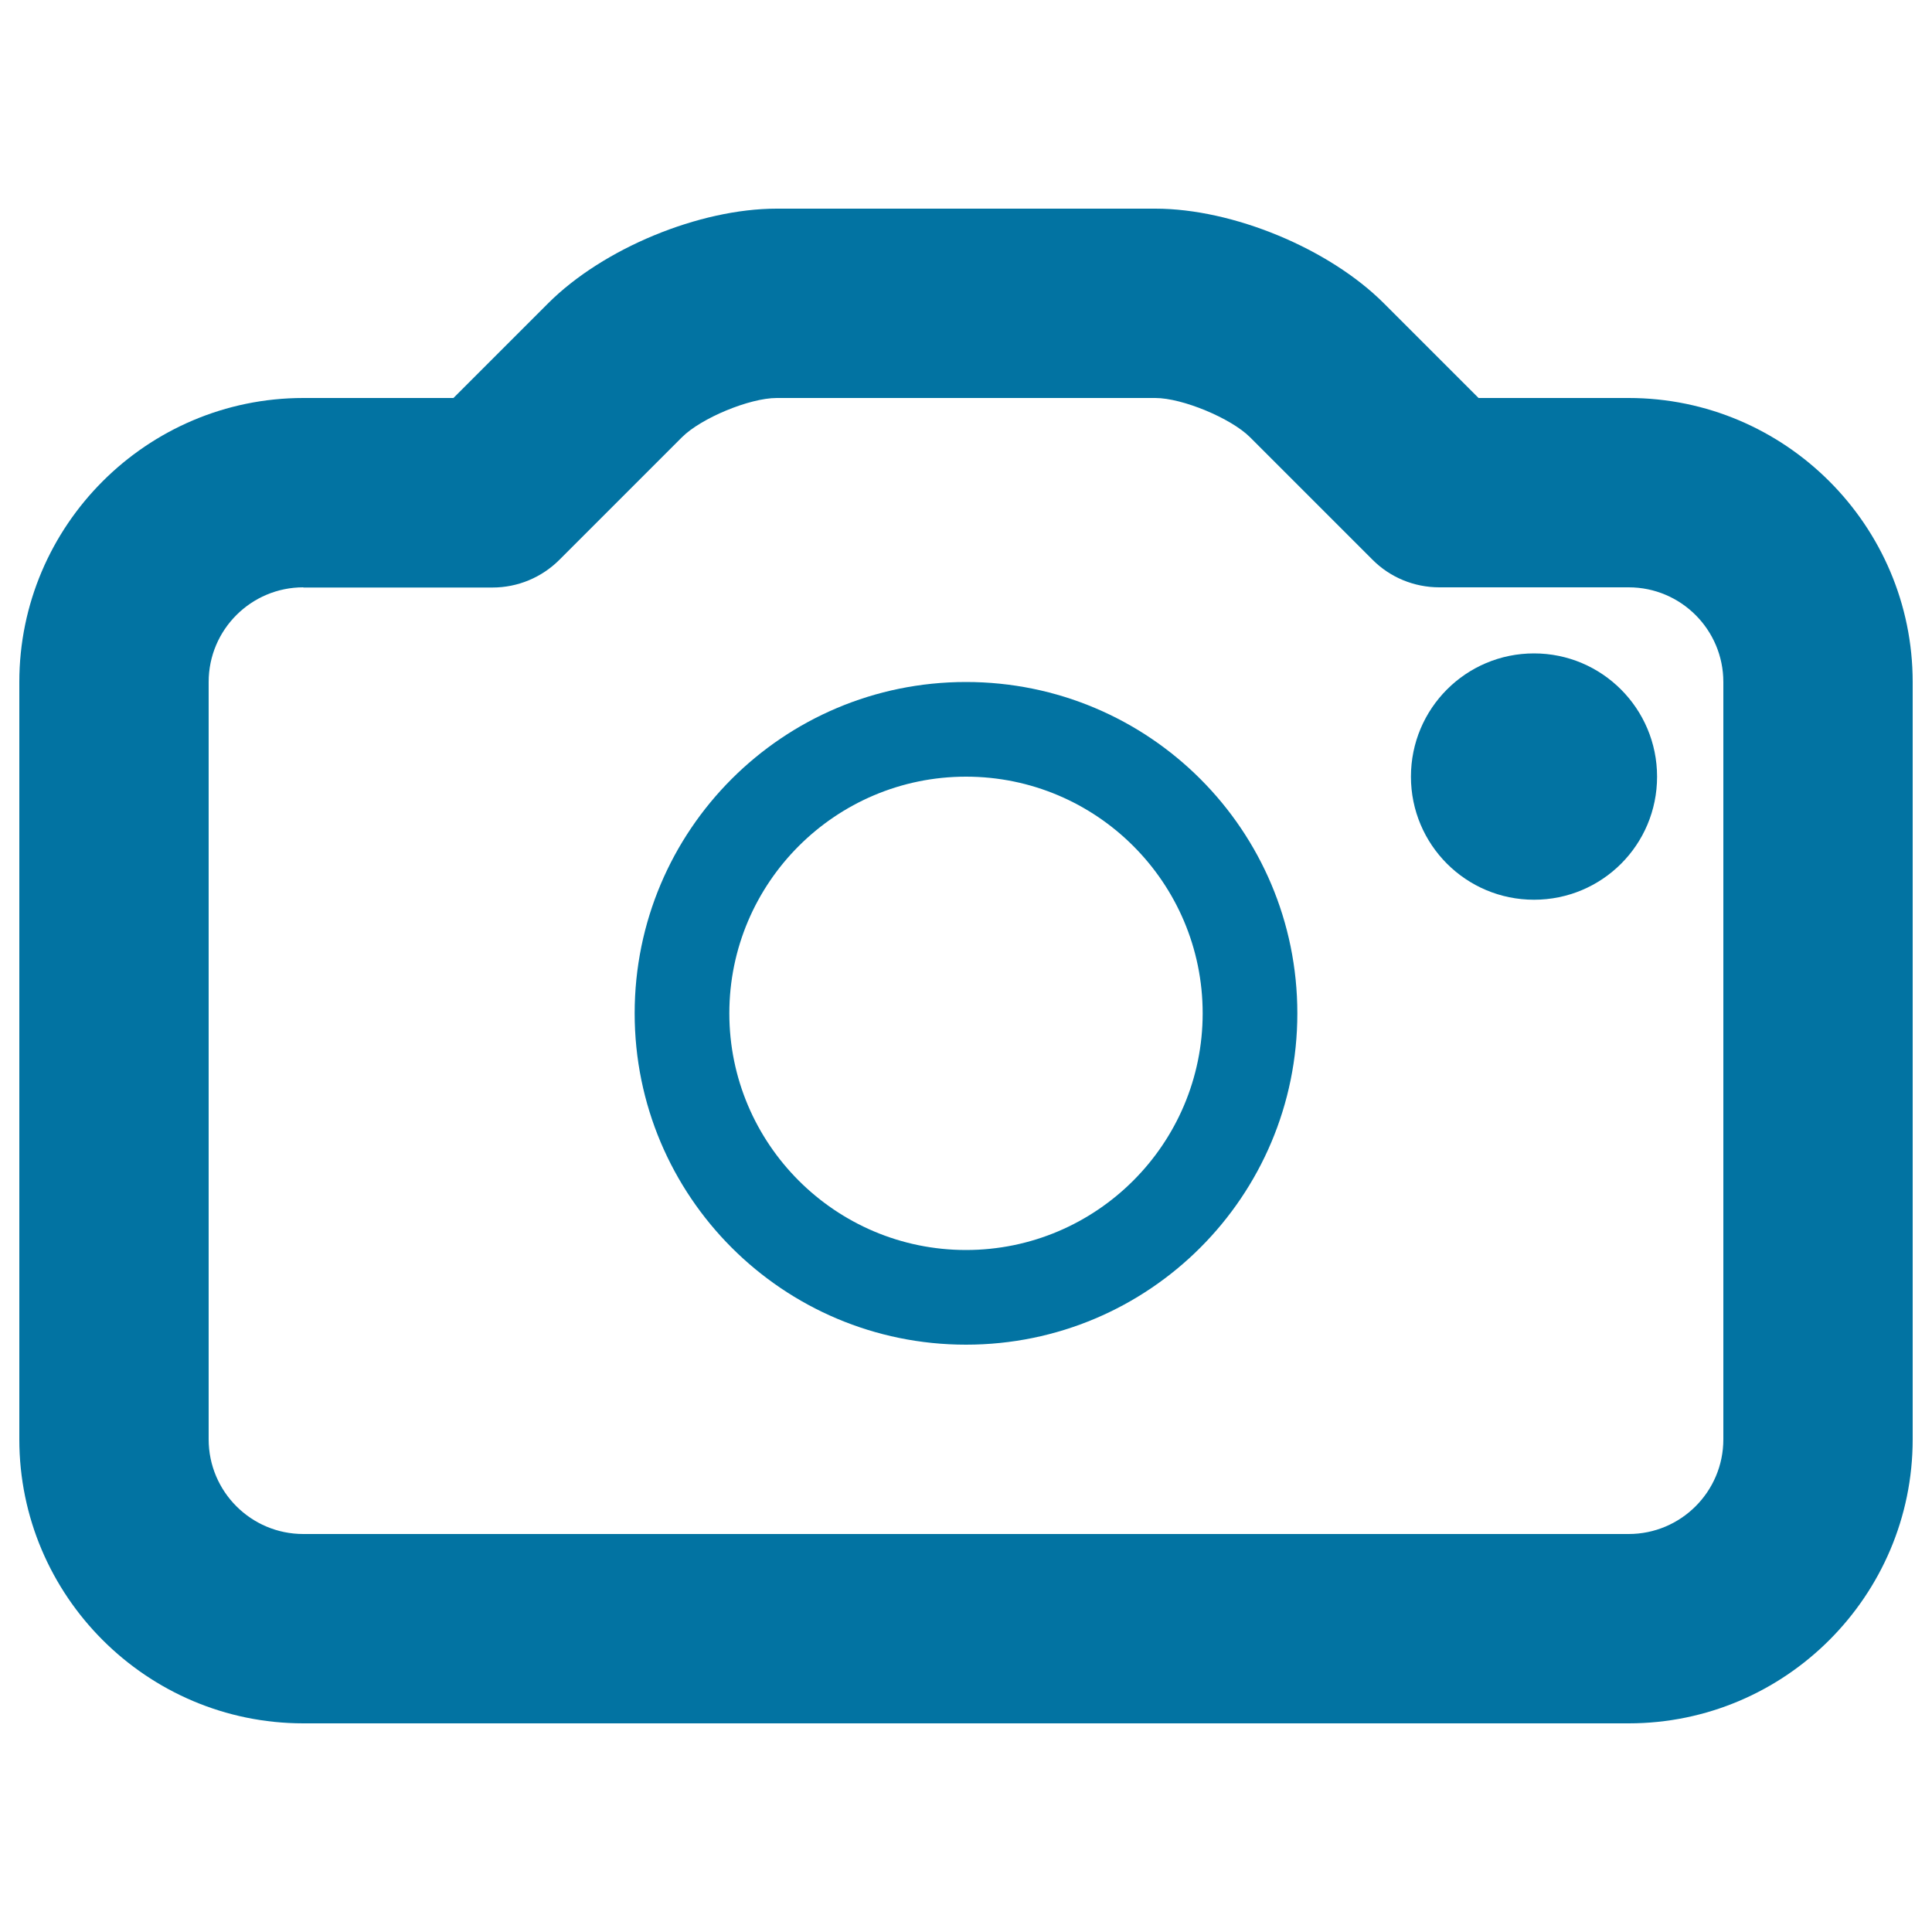 <svg xmlns="http://www.w3.org/2000/svg" viewBox="0 0 1000 1000" style="fill:#0273a2">
<title>Camera Outline SVG icon</title>
<path d="M843,892H157c-81,0-147-66-147-147V353c0-81,66-147,147-147h77.7l49-49c28.4-28.4,78.2-49,118.3-49h196c40.1,0,89.9,20.6,118.3,49l49,49H843c81,0,147,66,147,147v392C990,826,924,892,843,892z M157,304c-27,0-49,21.9-49,49v392c0,27,21.9,49,49,49h686c27,0,49-21.9,49-49V353c0-27-21.9-49-49-49h-98c-13,0-25.5-5.1-34.7-14.4L647,226.3c-9.8-9.8-35-20.3-49-20.3H402c-14,0-39.1,10.4-49,20.3l-63.4,63.4c-9.2,9.2-21.6,14.4-34.7,14.4H157z"/><path d="M500,402c67.6,0,122.5,54.9,122.5,122.5c0,67.5-54.9,122.5-122.5,122.5c-67.5,0-122.5-54.9-122.5-122.5C377.5,456.9,432.5,402,500,402z M500,353c-94.8,0-171.5,76.7-171.5,171.5c0,94.7,76.7,171.5,171.5,171.5c94.8,0,171.5-76.8,171.5-171.5C671.5,429.7,594.8,353,500,353z"/><path d="M794,338.2c-35.2,0-63.7,28.5-63.7,63.8c0,35.2,28.5,63.7,63.7,63.7c35.2,0,63.7-28.4,63.7-63.7C857.7,366.8,829.2,338.2,794,338.2z"/>
</svg>